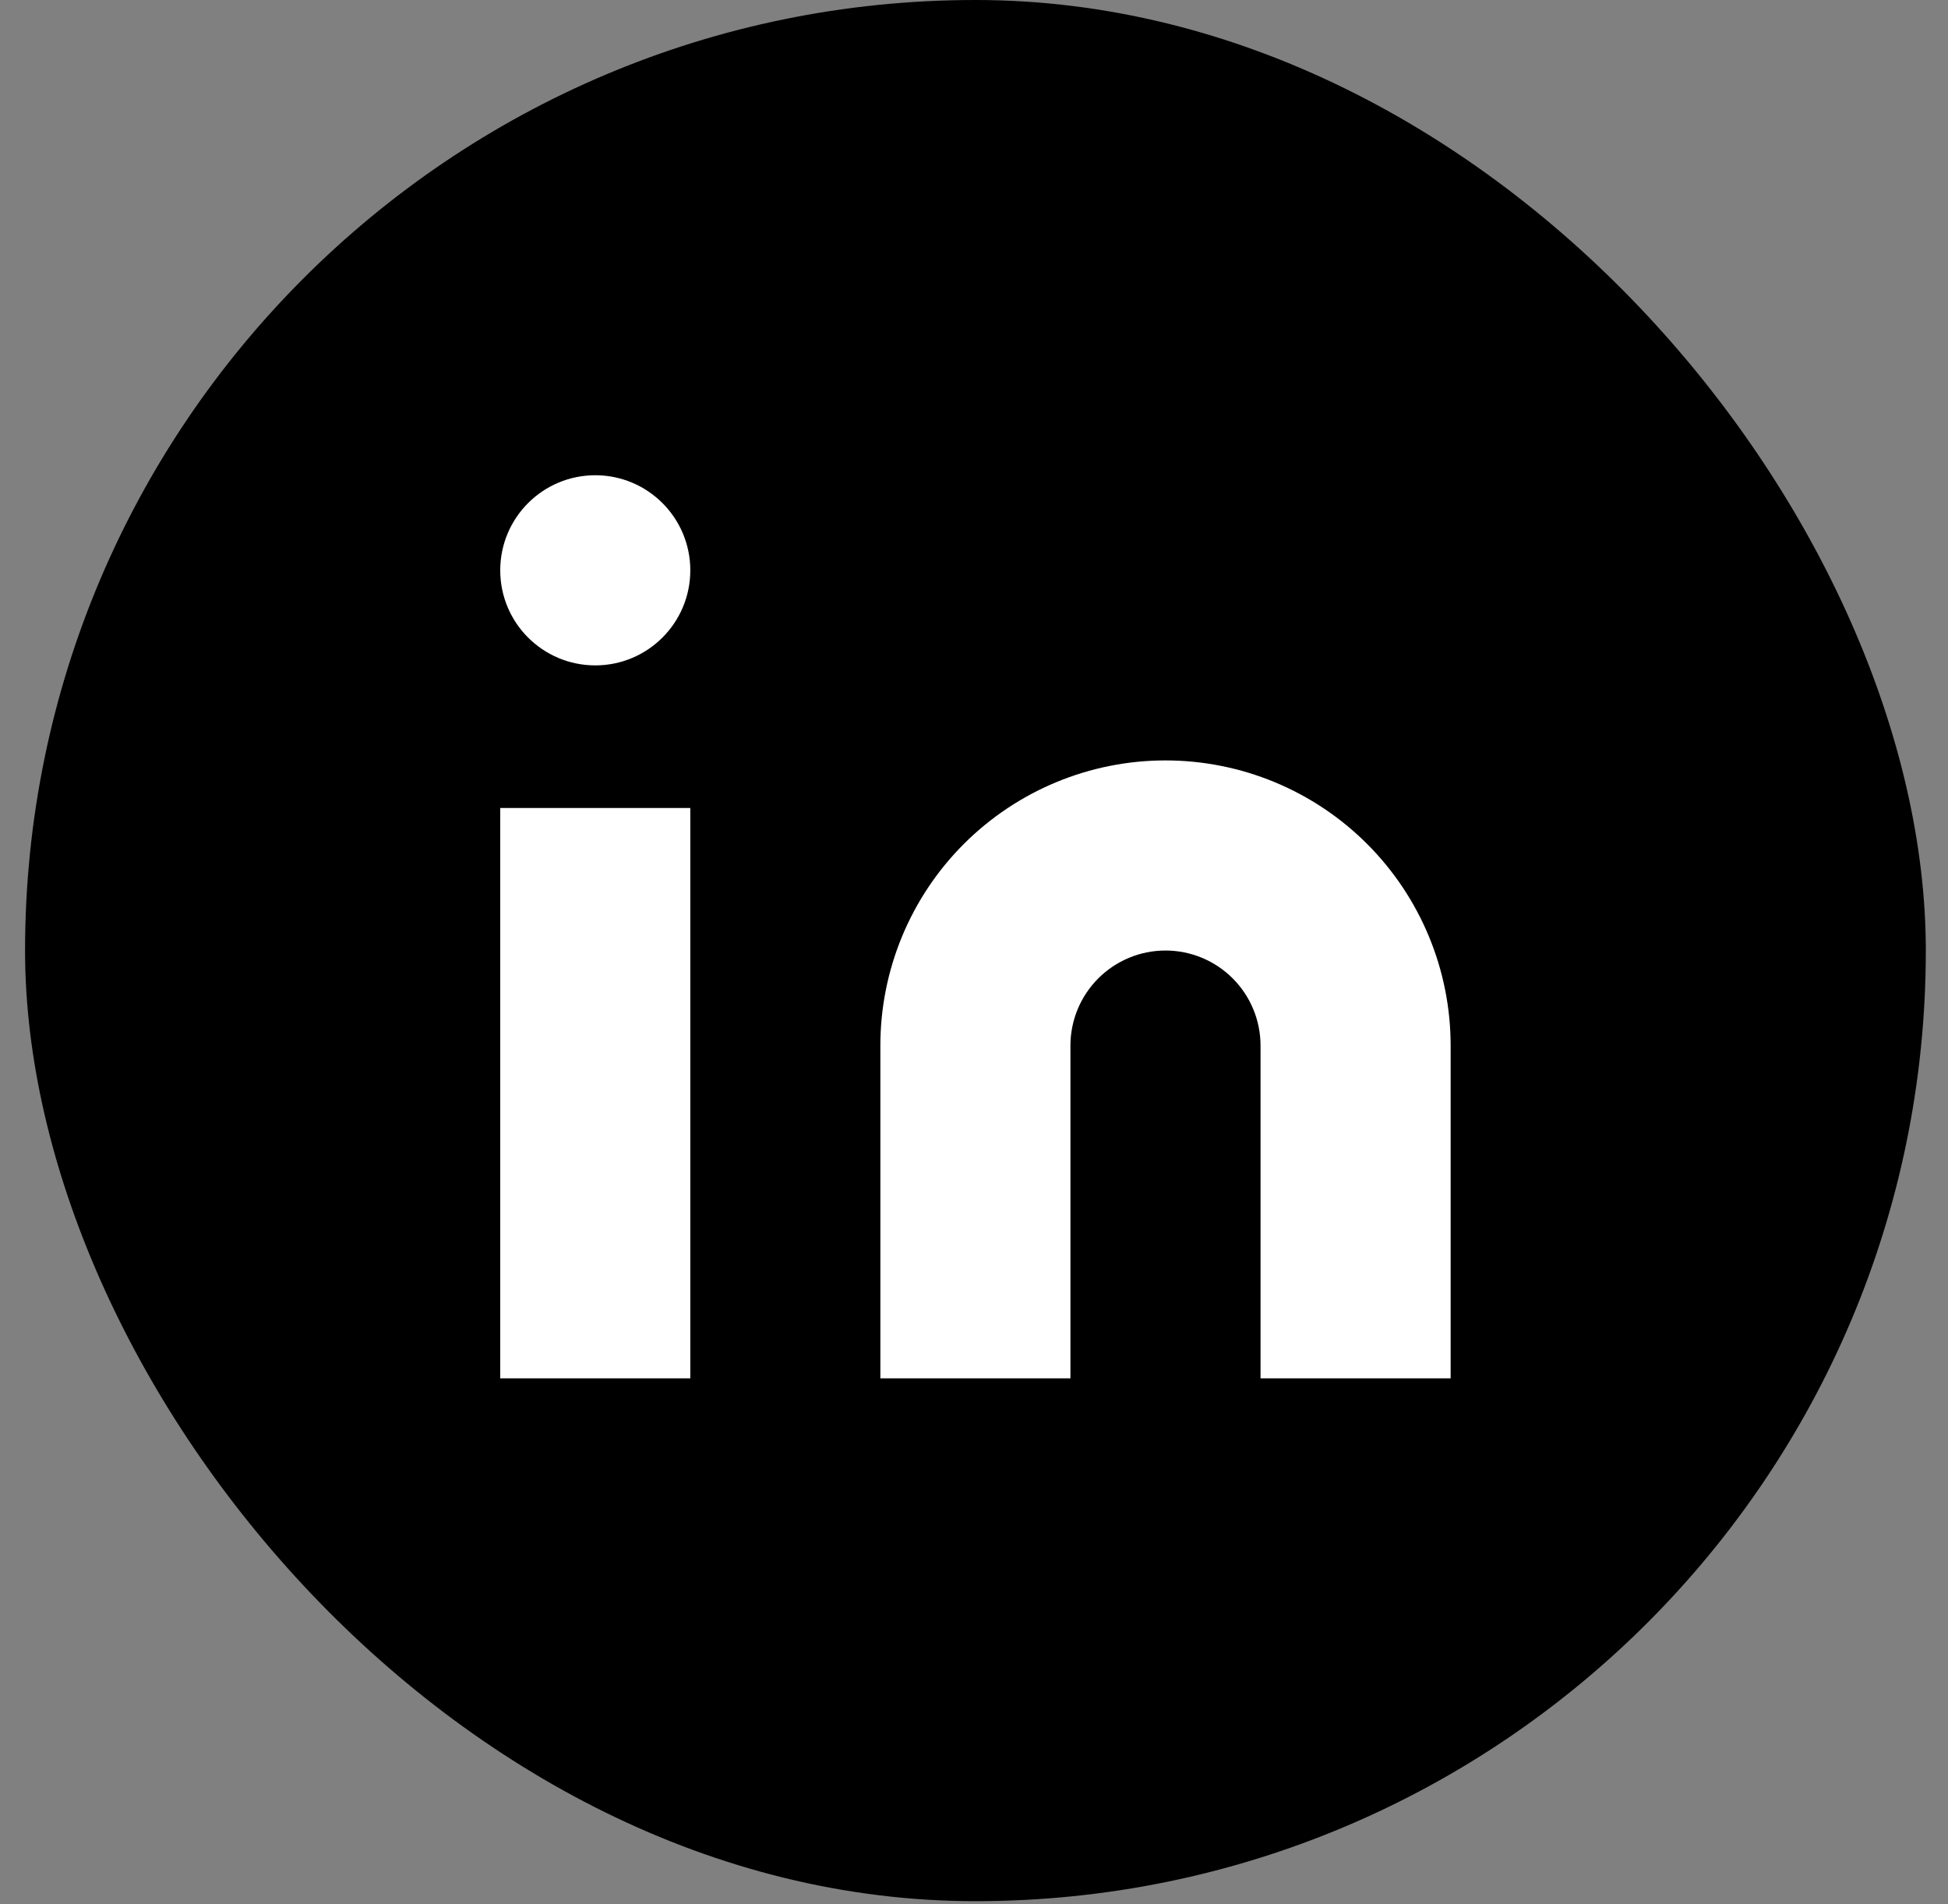 <svg width="44" height="43" viewBox="0 0 44 43" fill="none" xmlns="http://www.w3.org/2000/svg">
<rect x="0" y="0" width="44" height="43" fill="#808080" stroke="none"/>
<rect x="0.566" width="42.933" height="42.933" rx="21.467" fill="black"/>
<path fill-rule="evenodd" clip-rule="evenodd" d="M15.592 12.879C15.592 14.065 14.631 15.026 13.446 15.026C12.26 15.026 11.299 14.065 11.299 12.879C11.299 11.694 12.26 10.732 13.446 10.732C14.631 10.732 15.592 11.694 15.592 12.879ZM26.325 17.172C28.033 17.172 29.672 17.851 30.879 19.058C32.087 20.266 32.766 21.904 32.766 23.612V31.126H28.472V23.612C28.472 23.043 28.246 22.497 27.843 22.094C27.441 21.692 26.895 21.465 26.325 21.465C25.756 21.465 25.21 21.692 24.807 22.094C24.405 22.497 24.178 23.043 24.178 23.612V31.126H19.885V23.612C19.885 21.904 20.563 20.266 21.771 19.058C22.979 17.851 24.617 17.172 26.325 17.172ZM15.592 31.126V18.246H11.299V31.126H15.592Z" fill="white"/>
</svg>
